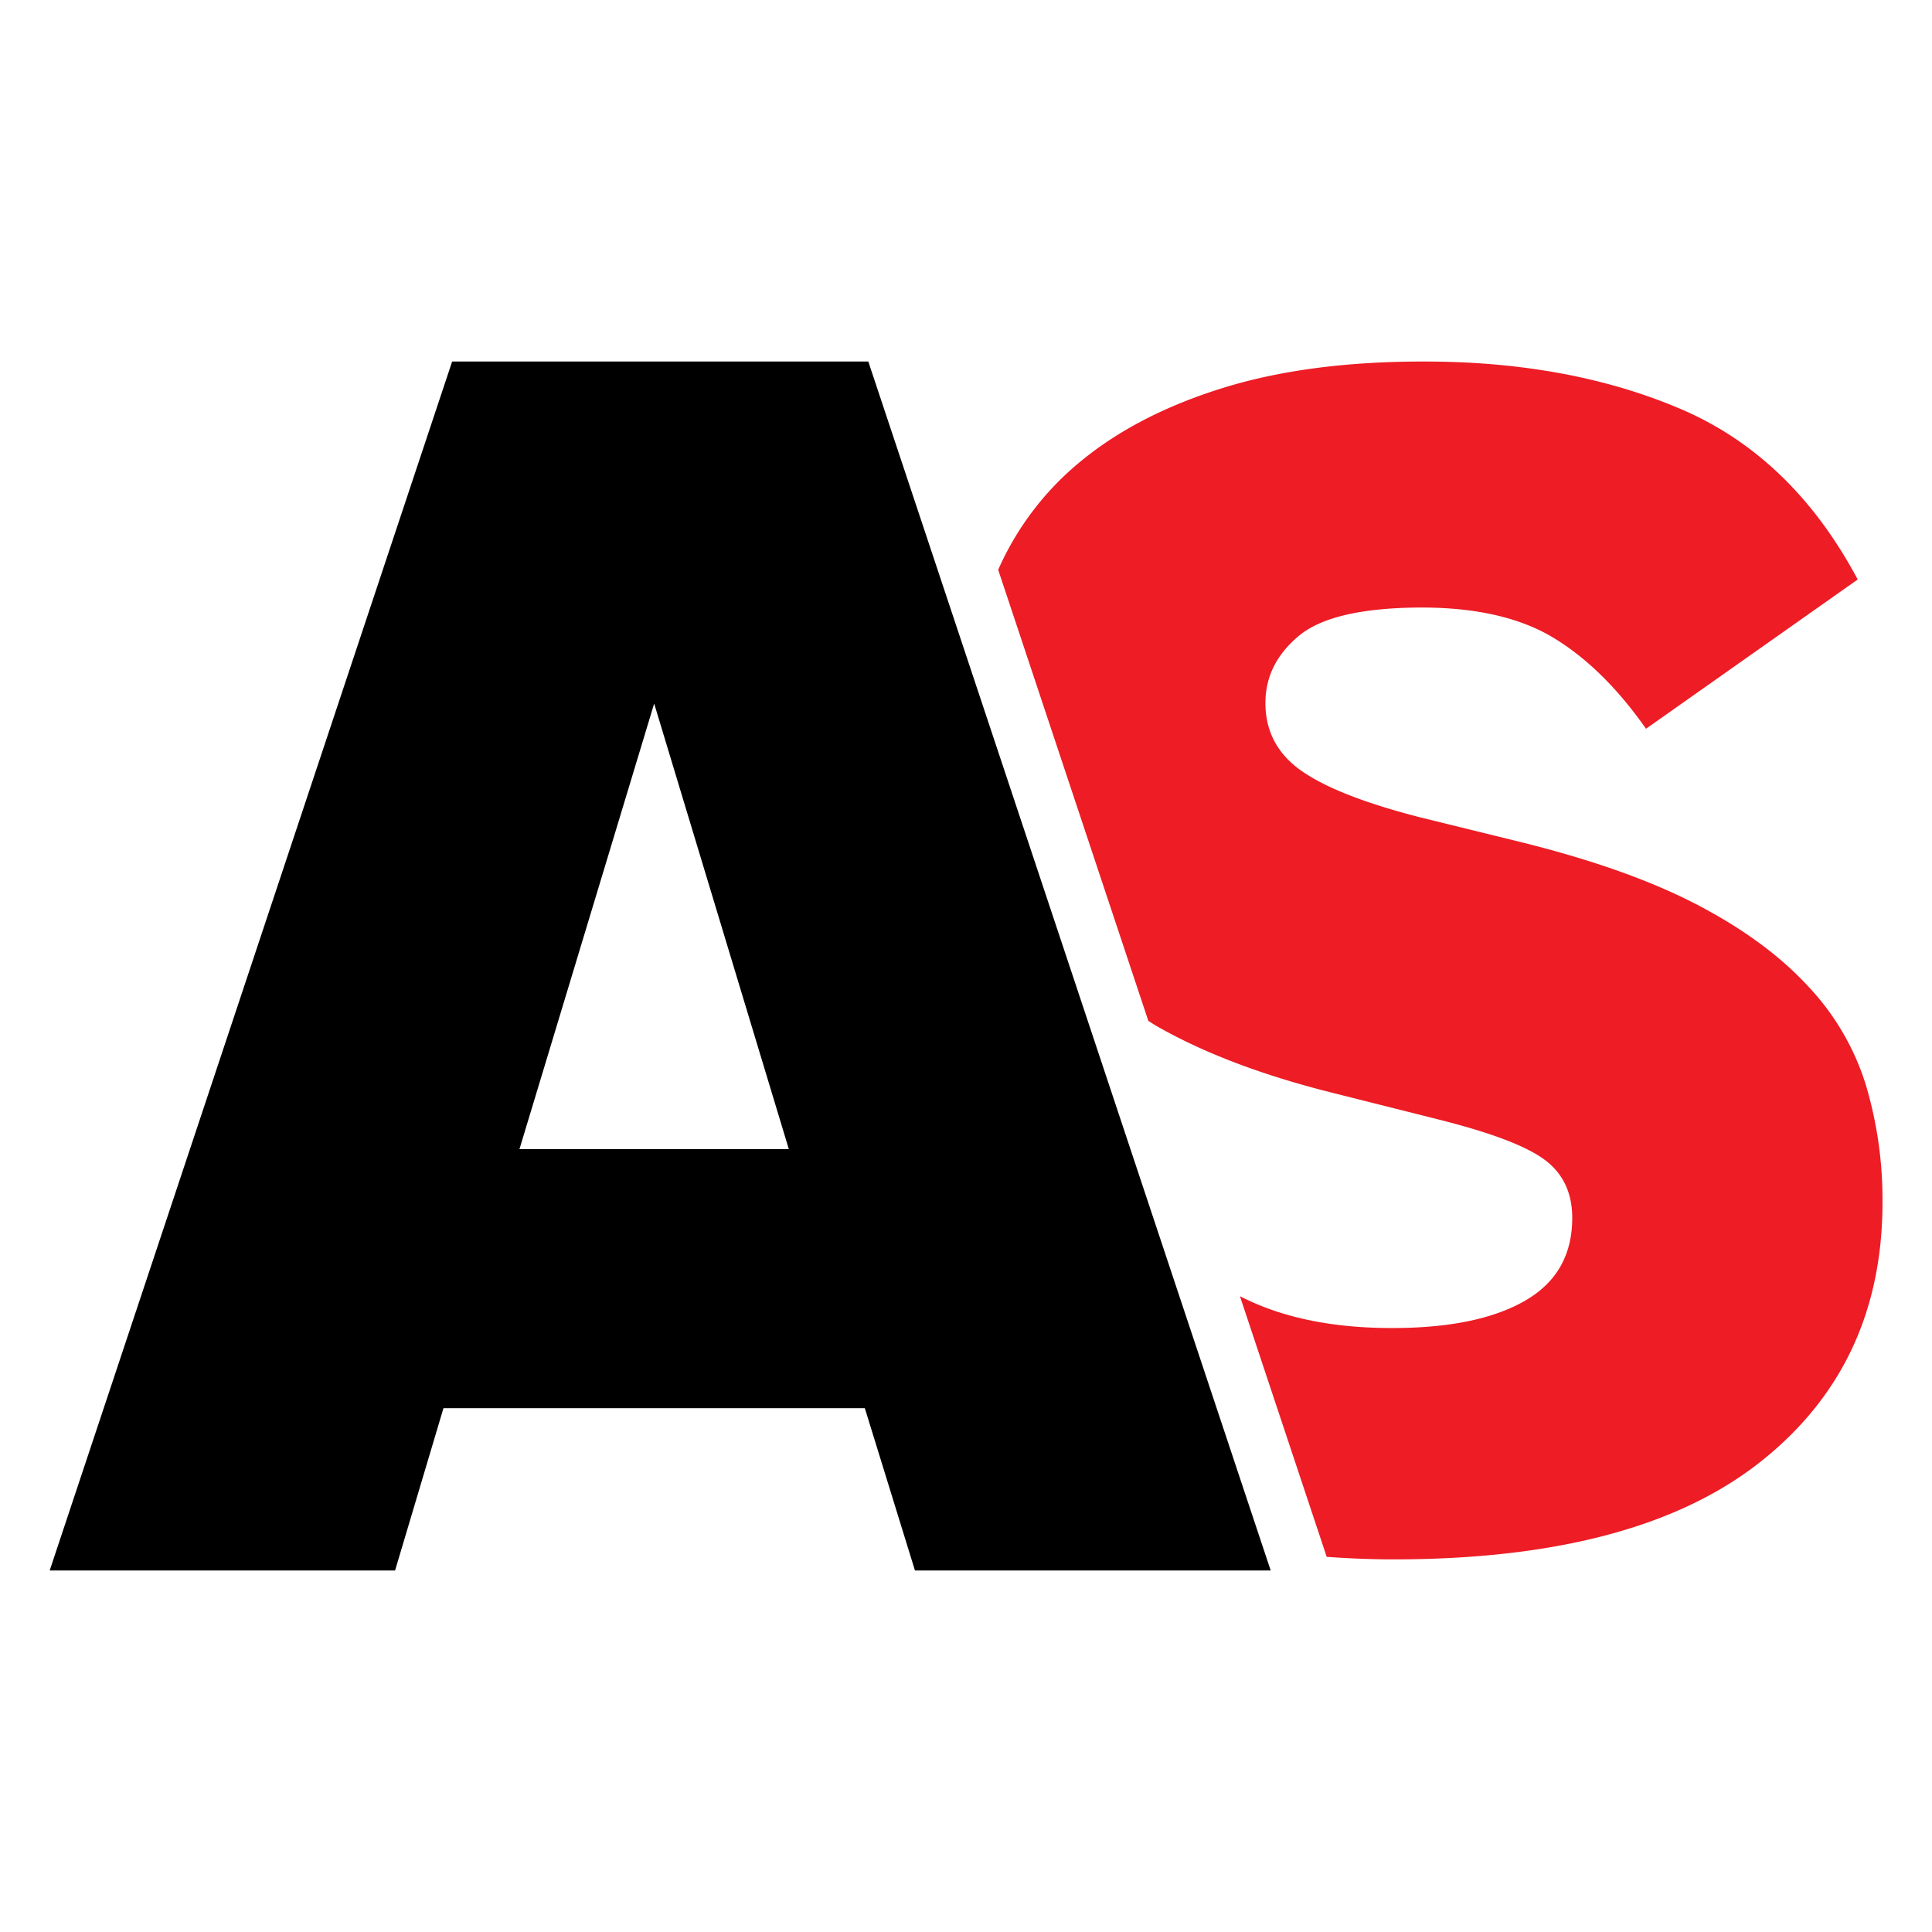 <svg xmlns="http://www.w3.org/2000/svg" viewBox="0 0 512 512"><defs><style>.cls-1{fill:#ed1c25;}</style></defs><g id="GUIDES"><path class="cls-1" d="M494.48,287.55a67,67,0,0,0-15.43-26.3q-11.08-12-29.35-21.52T403.17,223.2l-26.52-6.52q-22.17-5.66-31.74-12.39t-9.56-18q0-10.43,8.91-17.82T376.65,161q21.74,0,35,8t24.56,24.13l56.1-39.56q-17.4-32.62-47-45.22T377.09,95.81q-30.45,0-53,7t-37.61,19.38A77.57,77.57,0,0,0,264.53,151l39.79,119.54c.8.48,1.51,1,2.33,1.45q18.69,10.67,46.52,17.63l27.83,7q20.87,5.22,28.27,10.67c4.91,3.62,7.39,8.78,7.39,15.47q0,14.79-12.61,22t-35.23,7.18c-16.1,0-29.46-2.87-40.23-8.44l23,69.08c5.86.42,11.75.67,17.68.67q64.33,0,97-25.65t32.61-69.14A106.29,106.29,0,0,0,494.48,287.55Z"/><path d="M288.27,270.54,248.48,151,230.11,95.81H119.82L13.17,416.19H104.7l12.82-43H229.19l13.28,43h94.28l-1.22-3.65-23-69.08Zm-150.61,34,35.7-118.09,35.69,118.09Z"/></g></svg>